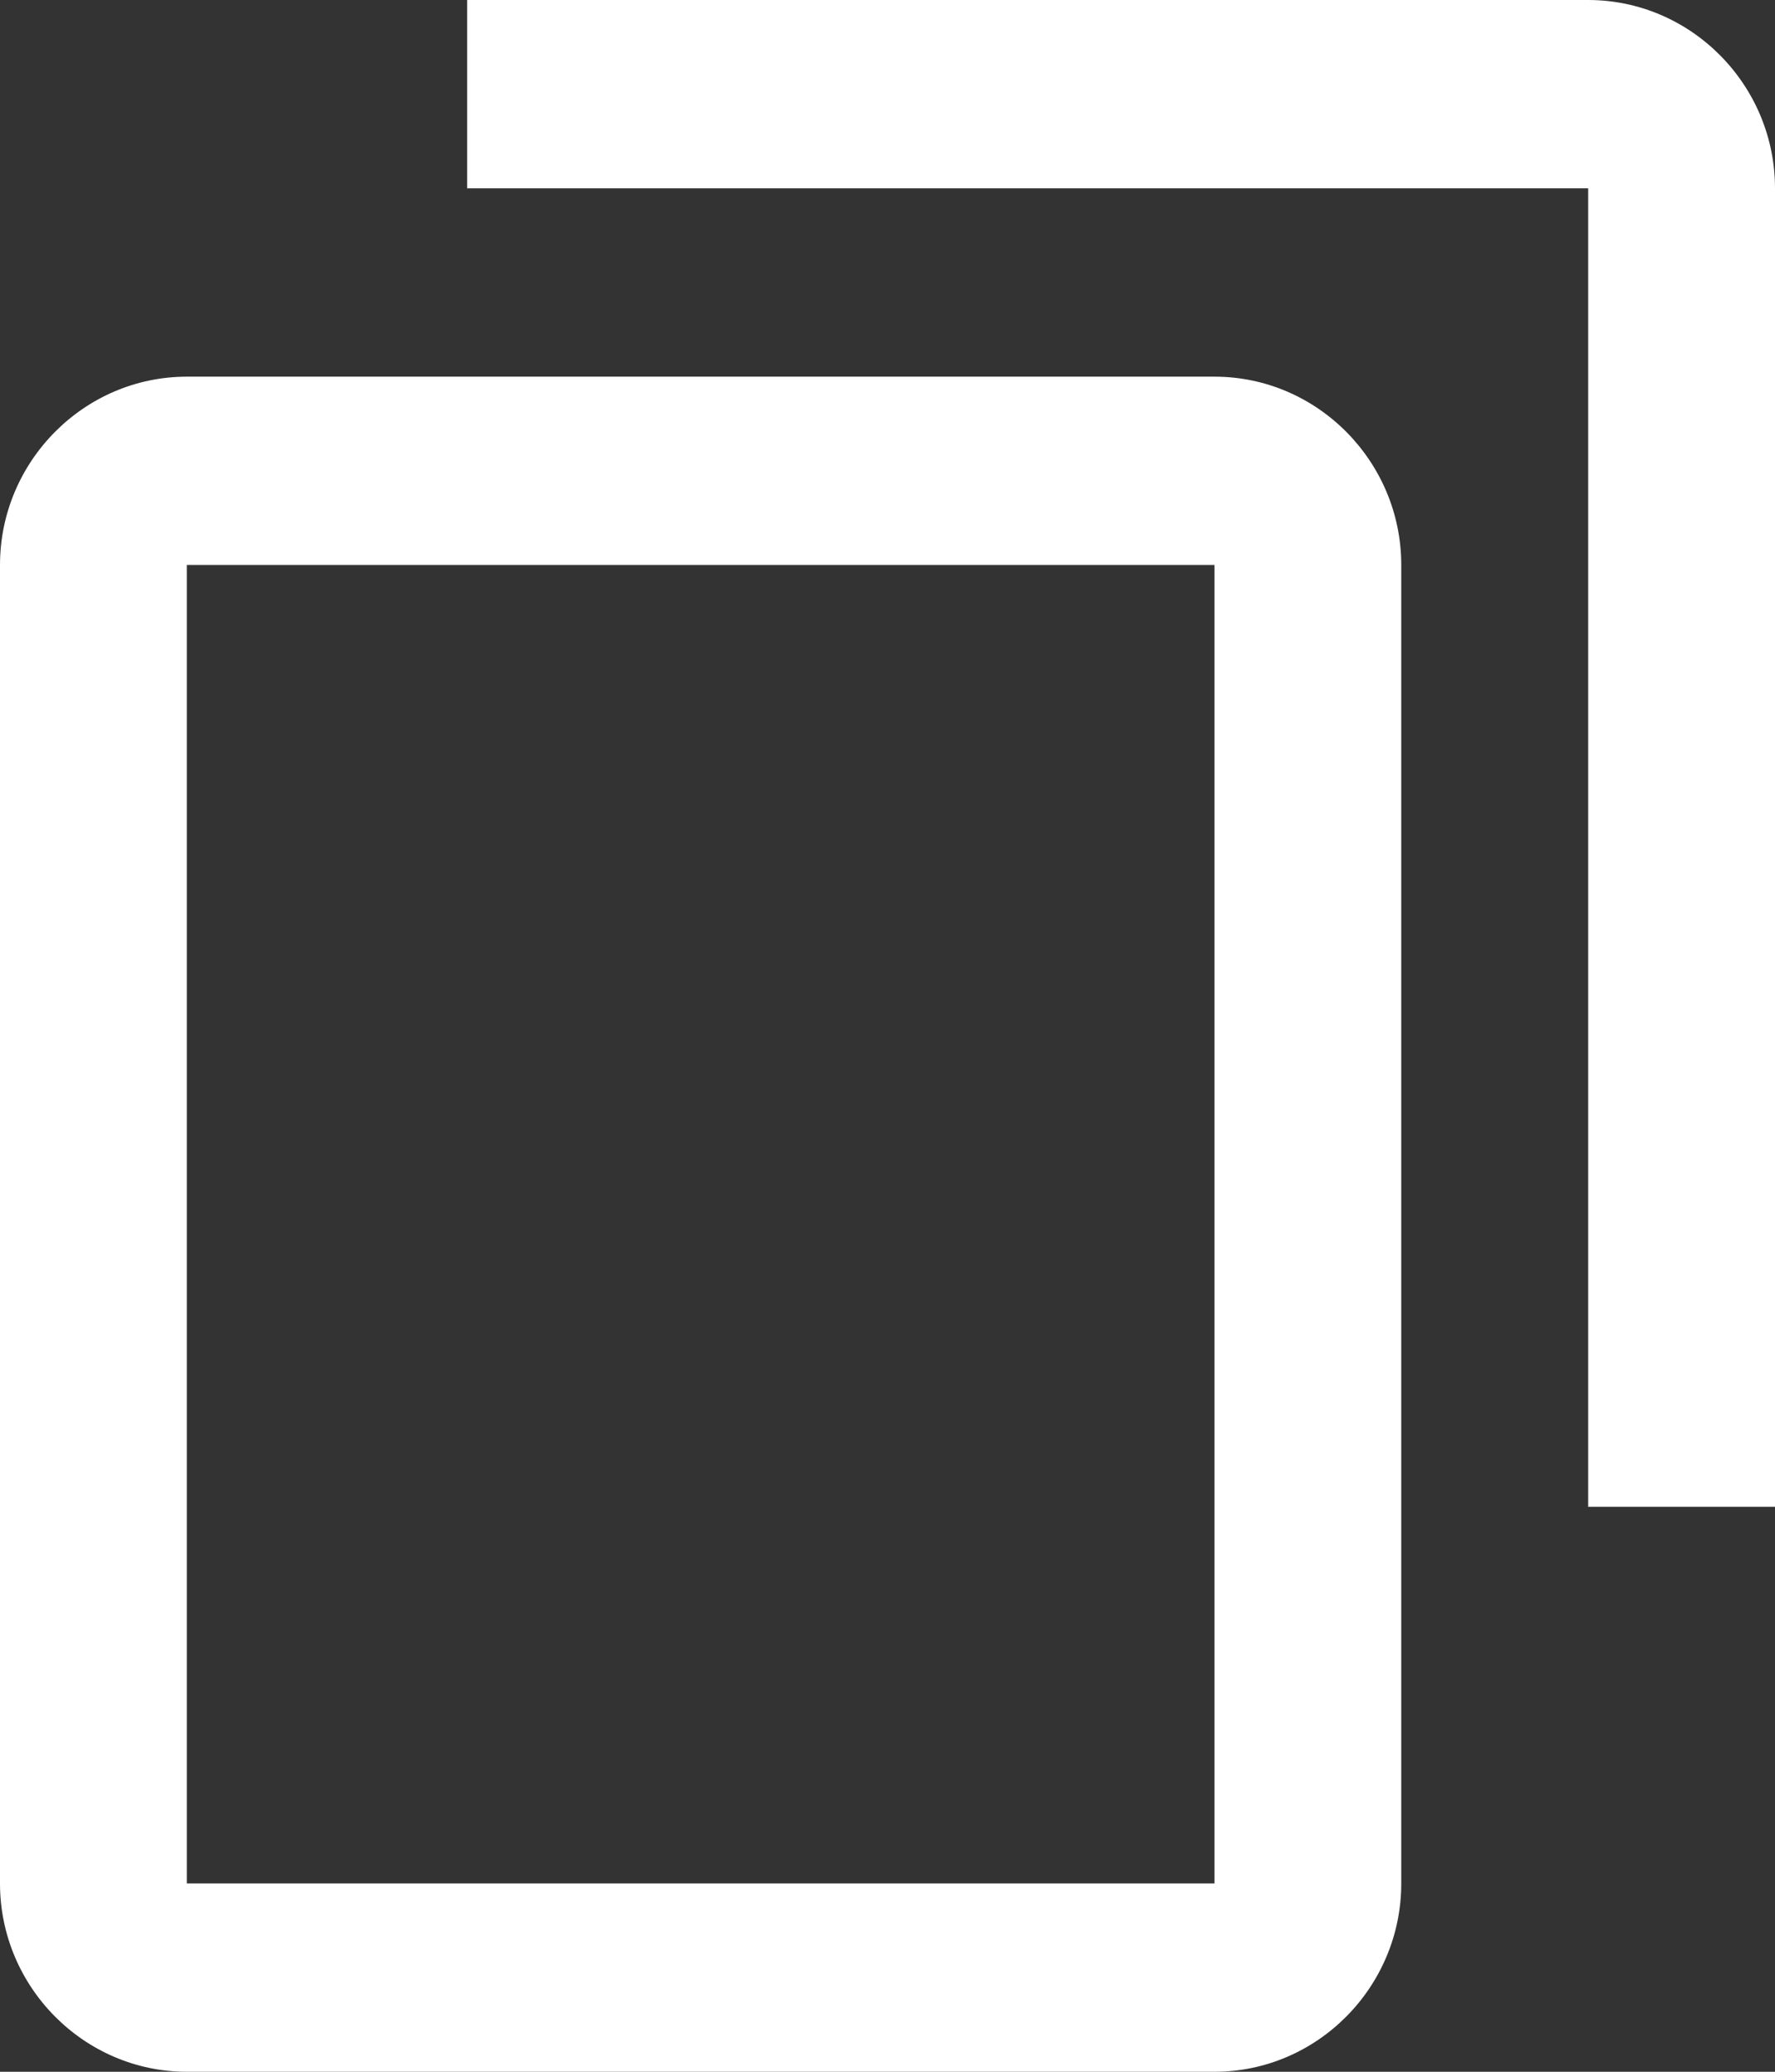 <svg width="18" height="21" viewBox="0 0 18 21" fill="none" xmlns="http://www.w3.org/2000/svg">
<rect x="0" y="0" width="18" height="21" fill="#333333" stroke="none"/>
<path d="M4.737 0H16.105C17.147 0 18 0.859 18 1.909V15.273H16.105V1.909H4.737V0ZM1.895 3.818H12.316C13.358 3.818 14.21 4.677 14.21 5.727V19.091C14.21 20.141 13.358 21 12.316 21H1.895C0.853 21 0 20.141 0 19.091V5.727C0 4.677 0.853 3.818 1.895 3.818ZM1.895 19.091H12.316V5.727H1.895V19.091Z" fill="white"/>
</svg>
